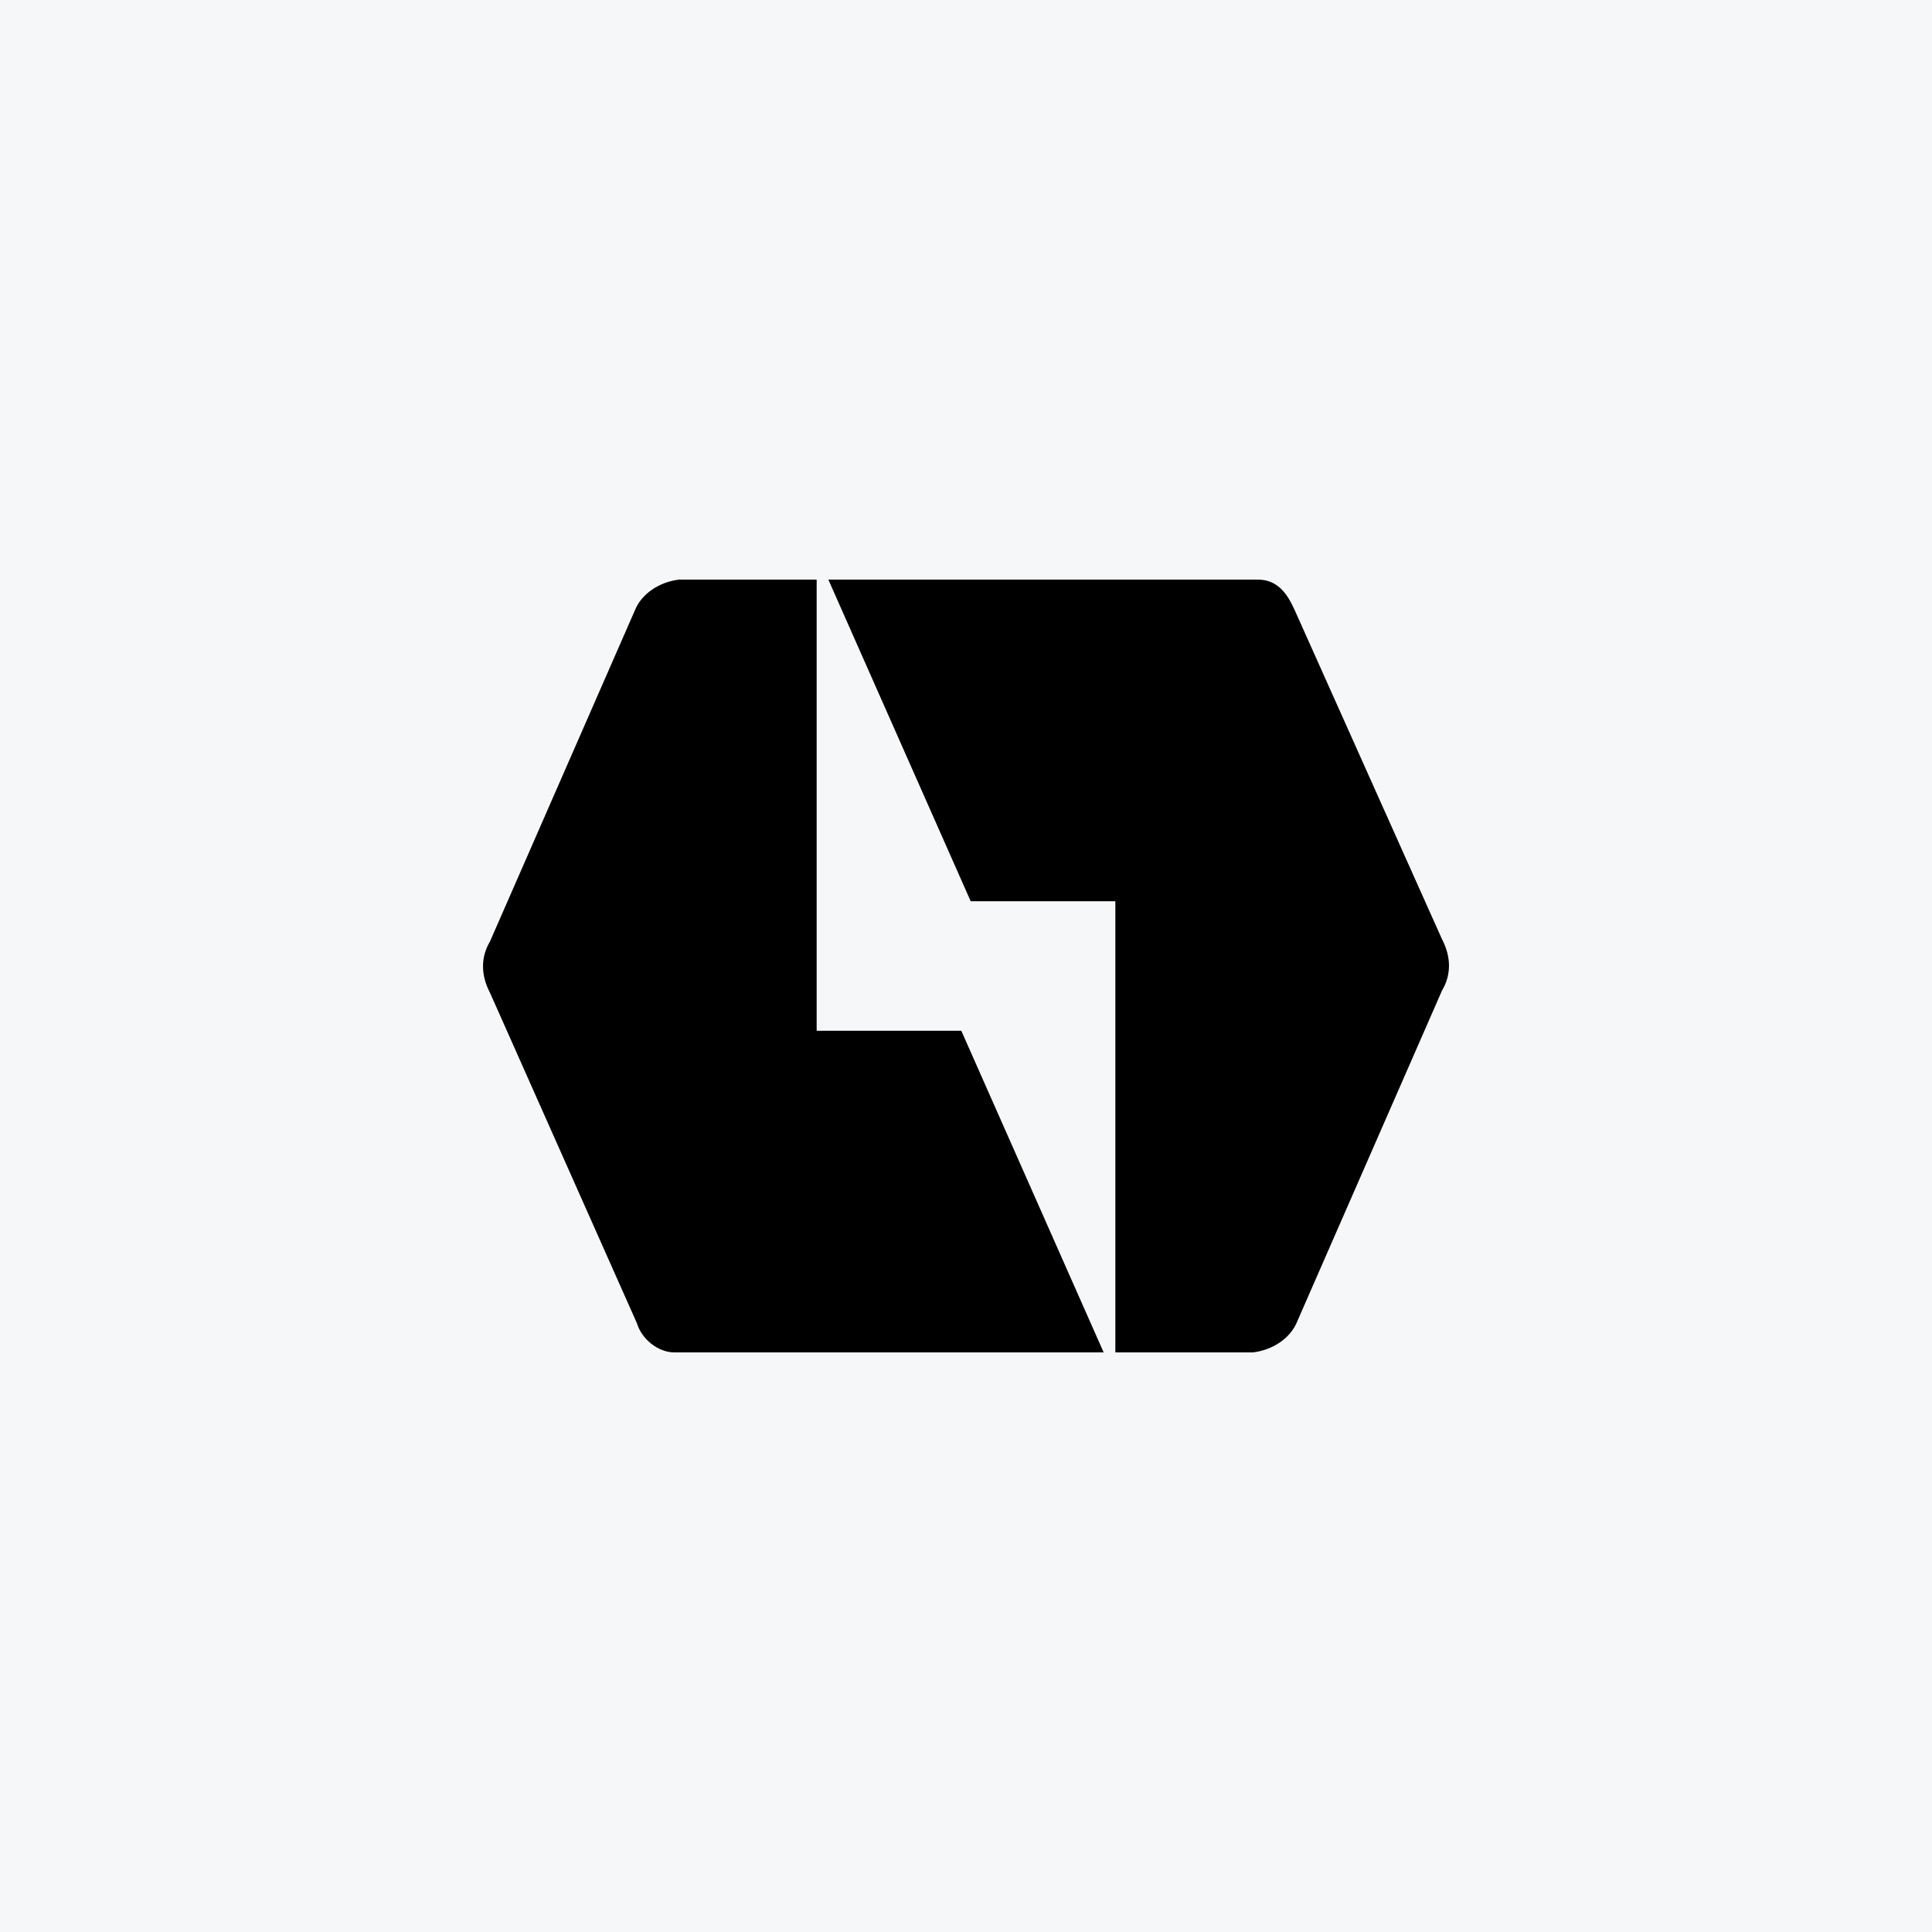 <svg width="40" height="40" viewBox="0 0 40 40" fill="none" xmlns="http://www.w3.org/2000/svg">
<rect width="40" height="40" fill="#F6F7F8"/>
<path d="M16.908 21.341H19.903L22.85 28H13.961C13.623 28 13.285 27.723 13.188 27.399L10.145 20.555C9.952 20.185 9.952 19.815 10.145 19.491L13.14 12.647C13.285 12.277 13.671 12.046 14.058 12H16.908V21.341Z" fill="black"/>
<path d="M23.092 18.659H20.097L17.15 12H26.039C26.473 12 26.667 12.324 26.812 12.647L29.855 19.445C30.048 19.815 30.048 20.185 29.855 20.509L26.86 27.353C26.715 27.723 26.328 27.954 25.942 28H23.092V18.659Z" fill="black"/>
</svg>
